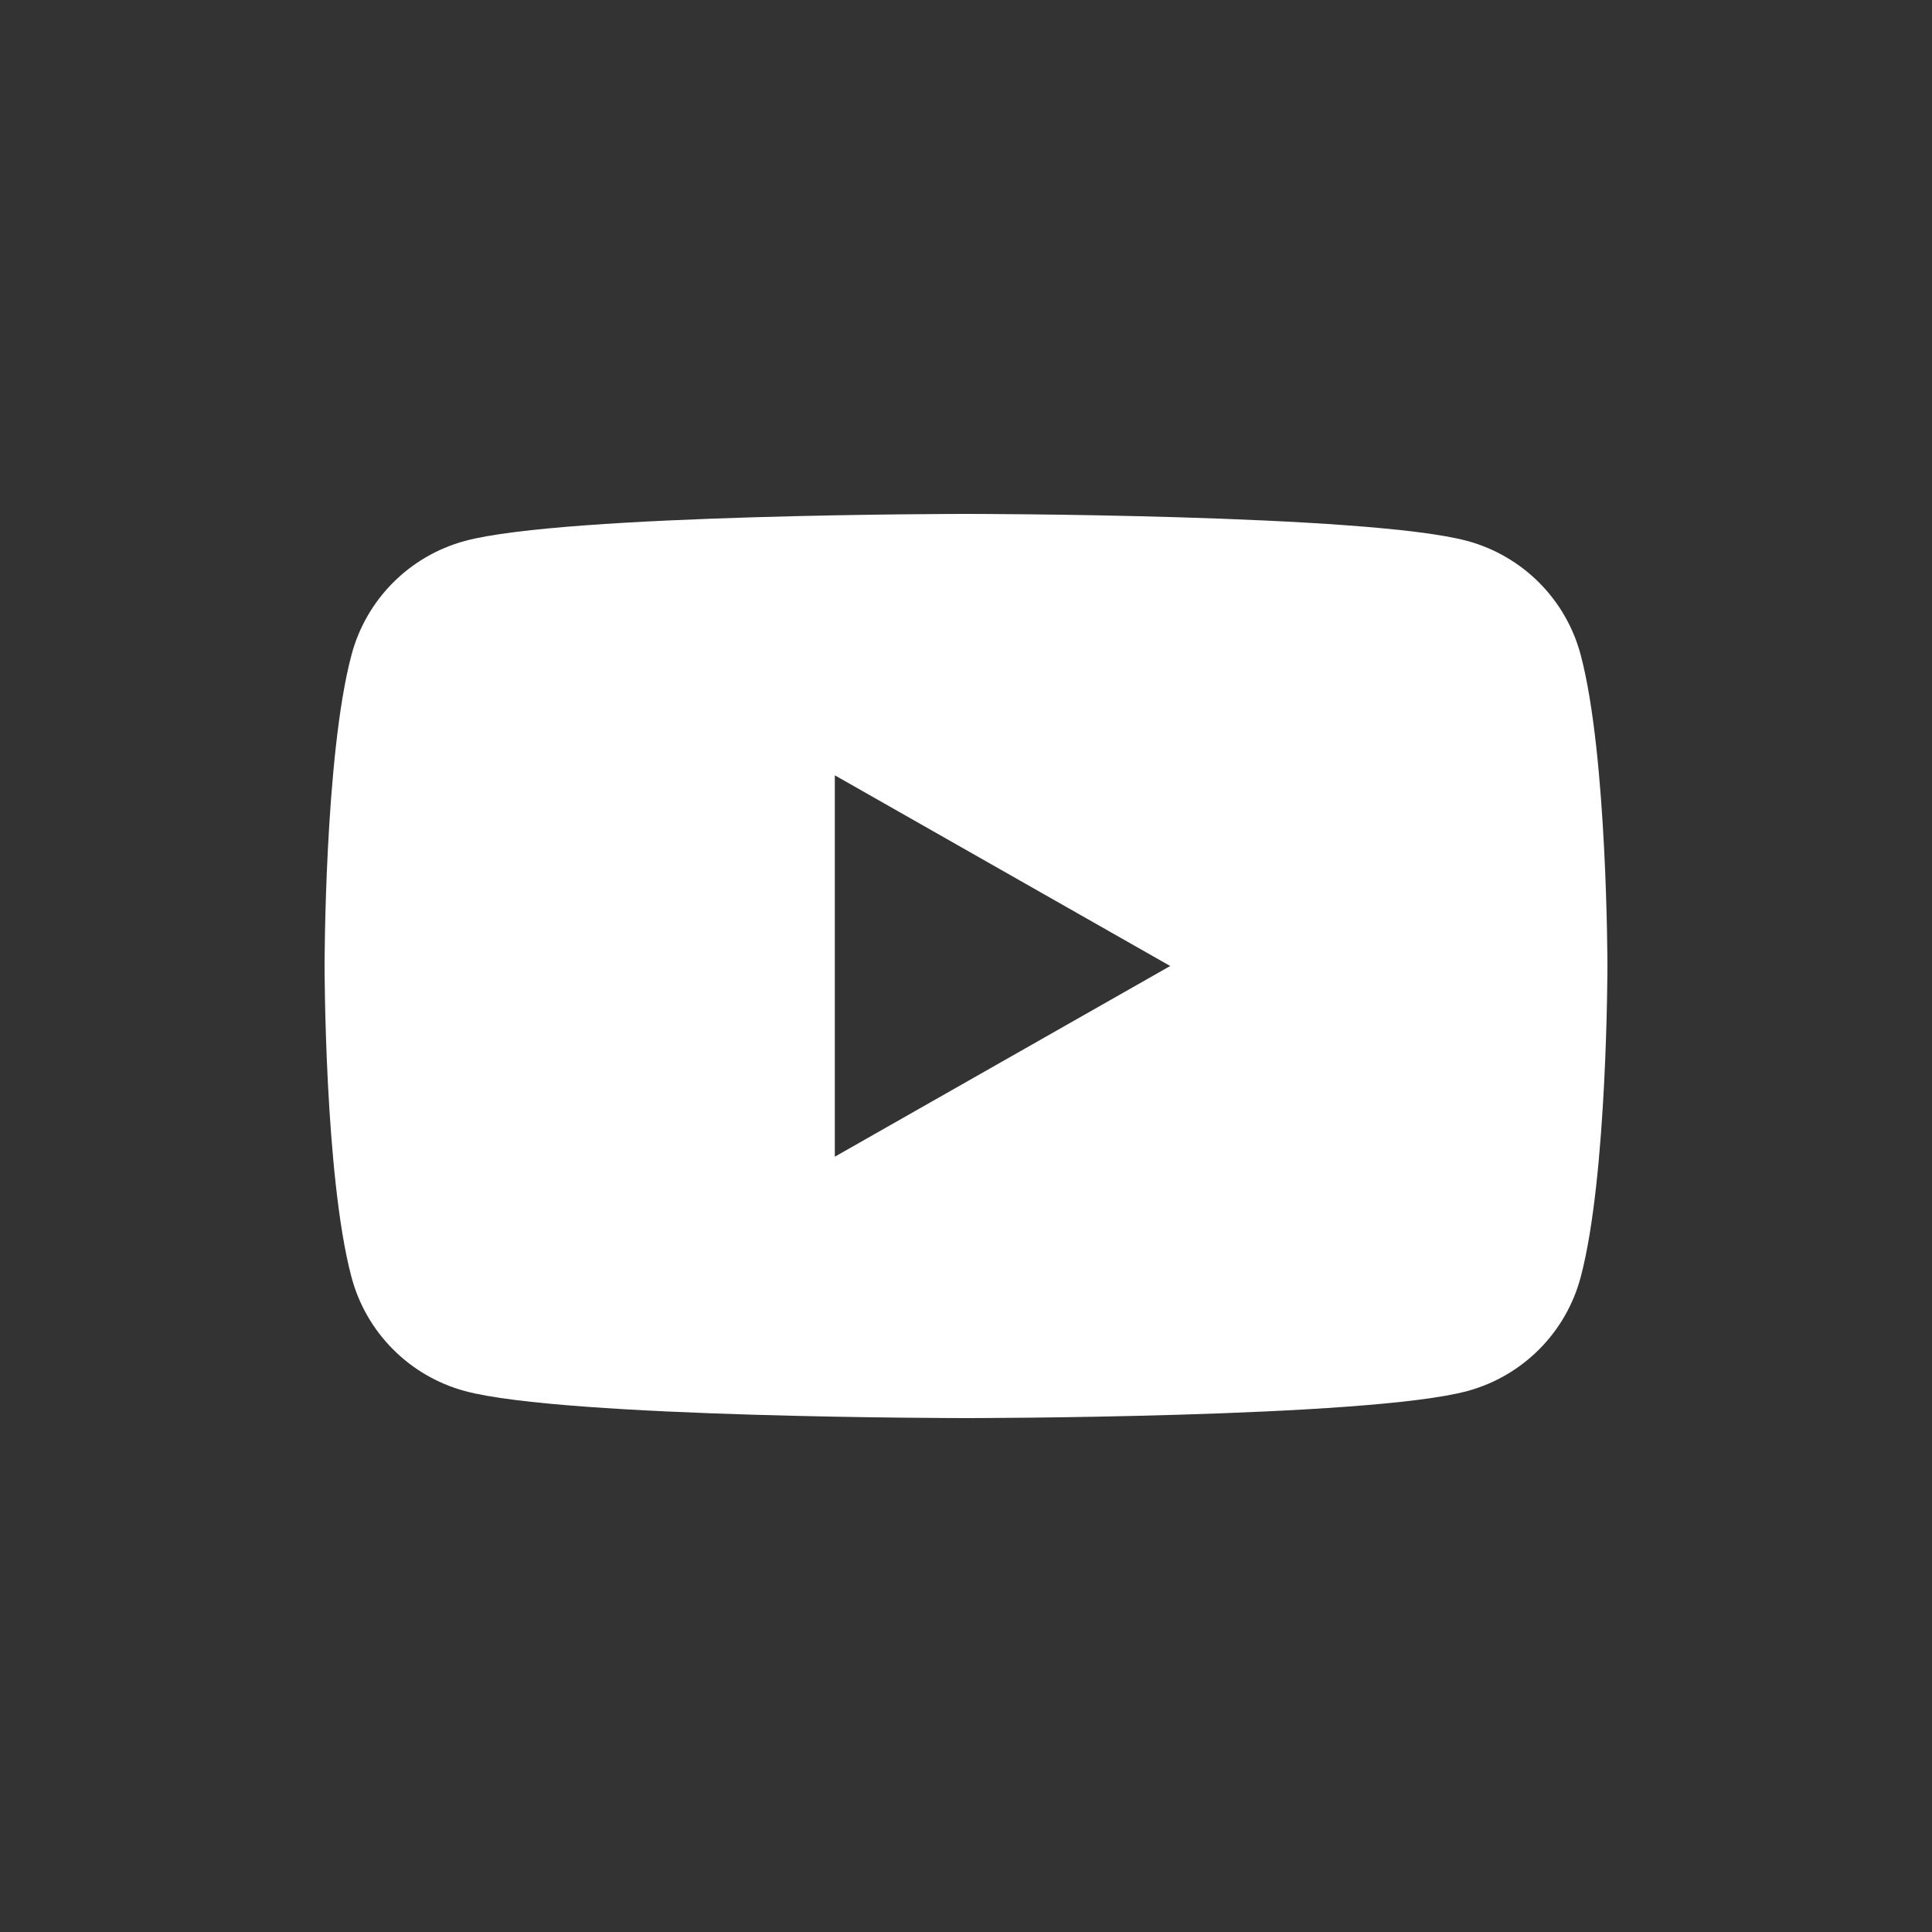 <?xml version="1.0" encoding="utf-8"?>
<!-- Generator: Adobe Illustrator 23.0.6, SVG Export Plug-In . SVG Version: 6.00 Build 0)  -->
<svg version="1.1" id="Layer_1" xmlns="http://www.w3.org/2000/svg" xmlns:xlink="http://www.w3.org/1999/xlink" x="0px" y="0px"
	 viewBox="0 0 1000 1000" style="enable-background:new 0 0 1000 1000;" xml:space="preserve">
<rect x="0" y="0" width="1000" height="1000" fill="#333333" stroke="none"/>
<style type="text/css">
	.st0{fill:#FFFFFF;}
</style>
<title></title>
<path class="st0" d="M818.2,339.1c-7.6-28.8-30-51.3-58.7-59.1C707.7,266,500,266,500,266s-207.7,0-259.4,14
	c-28.7,7.8-51.1,30.3-58.7,59.1C168,391.2,168,500,168,500s0,108.8,13.9,160.9c7.6,28.8,30,51.3,58.7,59.1
	c51.8,14,259.4,14,259.4,14s207.7,0,259.5-14c28.7-7.8,51.1-30.3,58.7-59.1C832,608.8,832,500,832,500S832,391.2,818.2,339.1z
	 M432.1,598.7V401.3L605.7,500L432.1,598.7z"/>
</svg>
